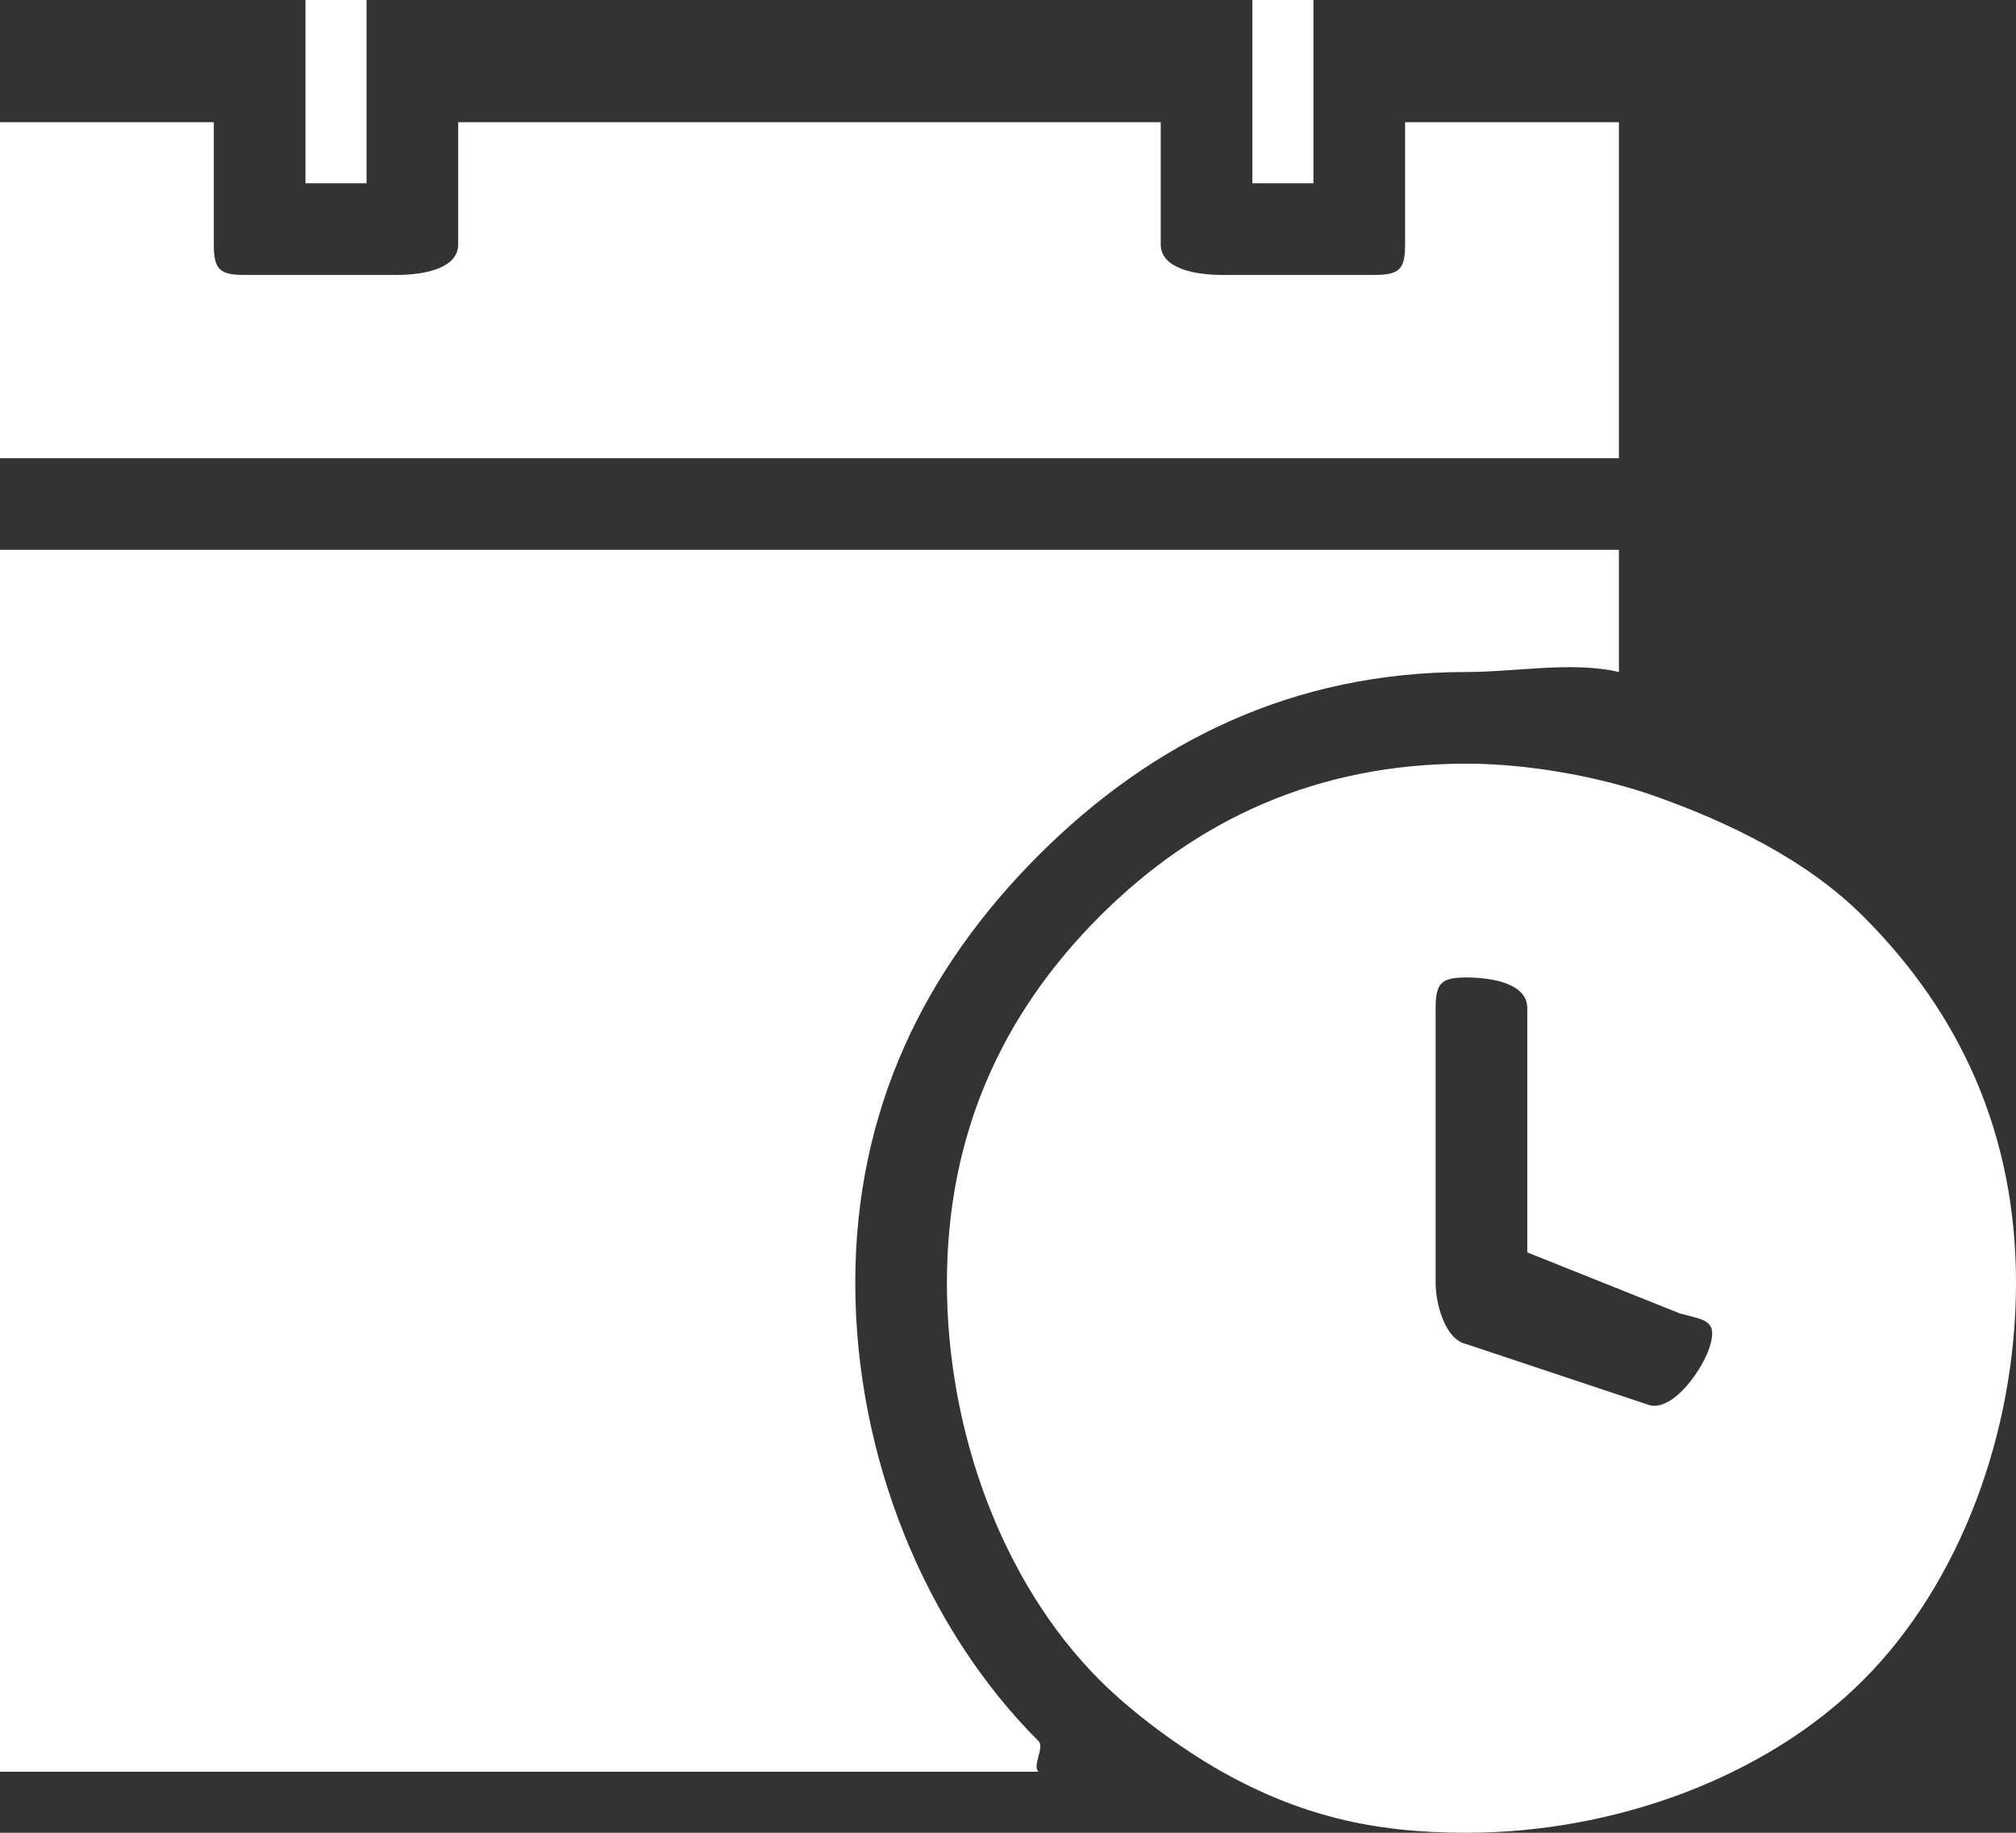 <svg width="66" height="60" viewBox="0 0 66 60" fill="none" xmlns="http://www.w3.org/2000/svg">
<rect x="0" y="0" width="66" height="60" fill="#333333" stroke="none"/>
<path d="M47 33C47 32.184 47.184 32 48 32C48.816 32 50 32.184 50 33V41L55 43C55.787 43.211 56.211 43.213 56 44C55.789 44.787 54.787 46.211 54 46L48 44C47.326 43.86 47 42.714 47 42V33ZM54 26C52.222 25.399 49.977 25 48 25C43.135 25 39.18 26.818 36 30C32.813 33.188 31 37.131 31 42C31 46.864 32.815 51.814 36 55C37.102 56.104 38.637 57.22 40 58C39.945 57.962 40.06 58.029 40 58C42.533 59.412 44.893 60 48 60C52.863 60 57.815 58.188 61 55C64.185 51.814 66 46.864 66 42C66 37.131 64.185 33.186 61 30C59.145 28.142 56.535 26.88 54 26ZM53 22V18H0V58H34C33.783 57.8 34.206 57.208 34 57C30.277 53.28 28 47.678 28 42C28 36.326 30.274 31.729 34 28C37.728 24.275 42.331 22 48 22C49.625 22 51.484 21.643 53 22ZM38 4H15V8C15 8.816 13.816 9 13 9H8C7.184 9 7 8.816 7 8V4H0V15H53V4H46V8C46 8.816 45.816 9 45 9H40C39.184 9 38 8.816 38 8V4ZM43 0H41V3V6H43V3V0ZM12 0H10V3V6H12V3V0Z" fill="white"/>
</svg>
